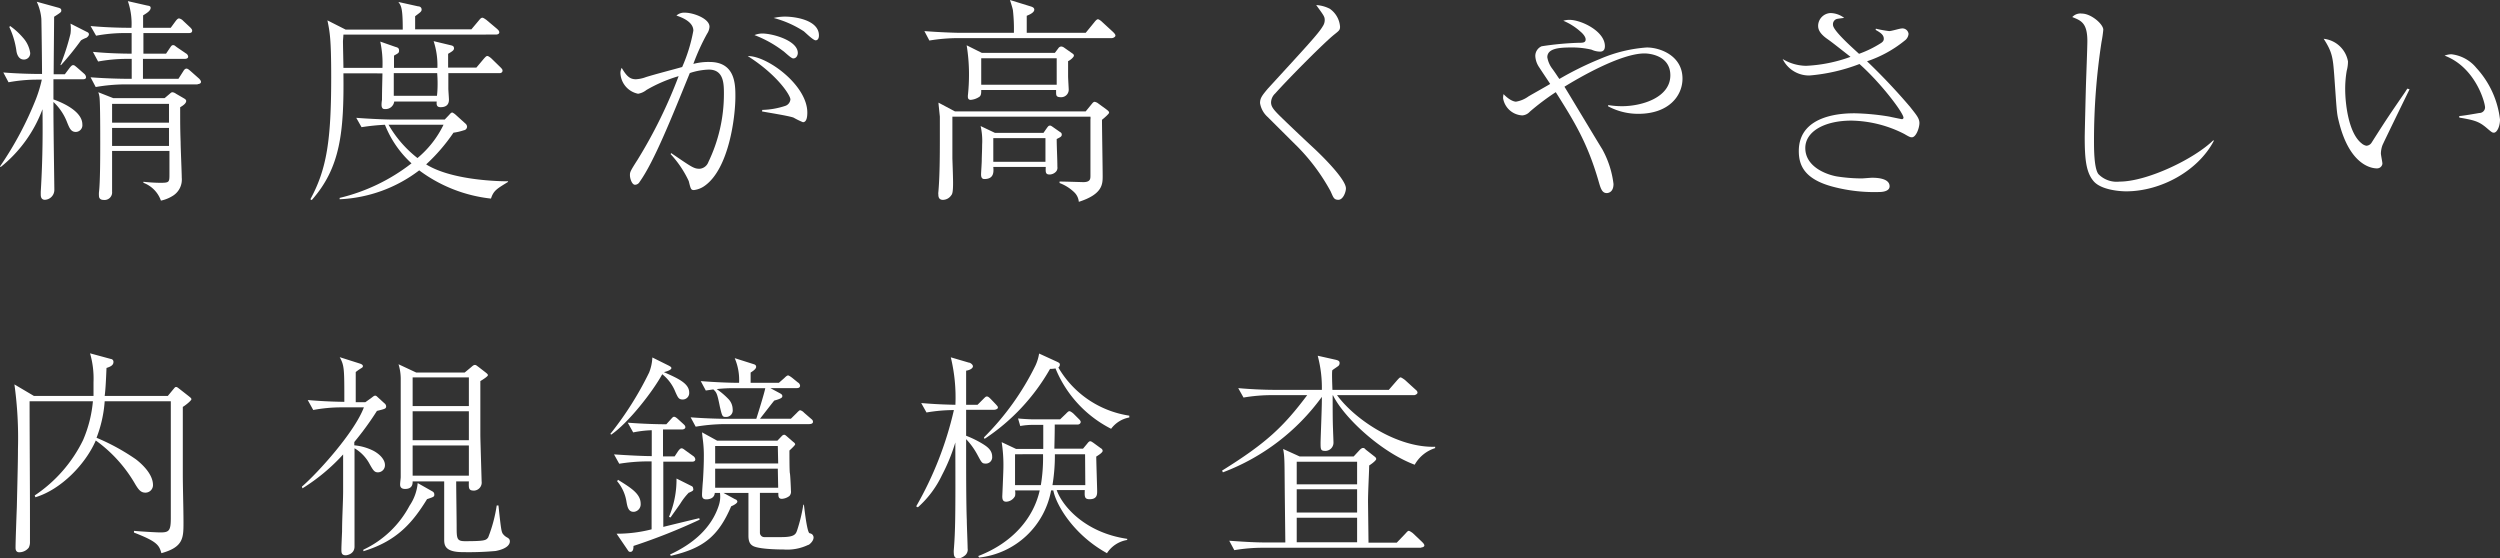 <svg xmlns="http://www.w3.org/2000/svg" viewBox="0 0 331.22 73.96"><rect x="0" y="0" width="331.22" height="73.96" fill="#333333" stroke="none"/><defs><style>.cls-1{fill:#fff;}</style></defs><g id="レイヤー_2" data-name="レイヤー 2"><g id="m_copy"><path class="cls-1" d="M11,10.5H7.08v2.67c.23.09,3.83,1.28,3.83,3.31a.89.89,0,0,1-.87,1c-.64,0-.84-.52-1.13-1.22a7.26,7.26,0,0,0-1.83-2.75c0,.29,0,.55,0,.87,0,2.67.12,10.24.12,10.76a1.31,1.31,0,0,1-1.25,1.33c-.55,0-.55-.52-.55-.72s0-.23,0-.35c.29-4.76.26-8.61.23-10.93A17.72,17.72,0,0,1,.09,22.13L0,22.05a44.79,44.79,0,0,0,4.79-9,17.71,17.71,0,0,0,.75-2.5H4.87a21.09,21.09,0,0,0-3.74.35L.44,9.6c1.82.15,3.74.2,5.13.2,0-1.13-.06-6.23-.09-7.28A6.62,6.62,0,0,0,4.87.23L7.66,1c.29.08.46.14.46.37s0,.24-.95.85c0,.81-.06,6.35-.06,7.62H8.59L9.22,9c.21-.26.32-.37.47-.37s.2.05.55.34l.9.79a.69.69,0,0,1,.26.46C11.4,10.47,11.17,10.5,11,10.5ZM3.16,7.89c-.64,0-.93-.61-1-1.25a10.85,10.85,0,0,0-.93-3.07l.12-.12A9.33,9.33,0,0,1,3.05,5,3.85,3.85,0,0,1,4,7,.83.83,0,0,1,3.16,7.89ZM11.46,5a3.57,3.57,0,0,0-.73.35A38,38,0,0,1,8.09,8.62H8A29.63,29.63,0,0,0,9.34,4.47a5,5,0,0,0,0-1.34l2.17,1.1c.15.06.27.15.27.32S11.63,4.87,11.46,5Zm14.73,6.18H16.42a23.36,23.36,0,0,0-3.74.35L12,10.24c2.17.17,4.26.2,4.81.2h.64V7.8h-.69A21.2,21.2,0,0,0,13,8.15l-.69-1.28c1.83.18,3.77.24,5.13.24V4.38h-1a20.93,20.93,0,0,0-3.71.35L12,3.45c2.17.2,4.29.23,4.81.23h.61A9.16,9.16,0,0,0,16.94.15l2.55.58c.29.05.47.08.47.31,0,.41-.58.73-1,1V3.68h3.66l.66-.9c.09-.11.26-.34.44-.34a1,1,0,0,1,.55.32l.93.87c.2.2.26.31.26.43,0,.32-.32.32-.44.32H19c0,1.89,0,2.09,0,2.73h3l.49-.73c.15-.2.23-.4.44-.4s.26.11.55.31l1.16.79a.54.54,0,0,1,.29.43c0,.23-.26.29-.47.29H18.94v2.64h4.7l.64-1c.12-.21.26-.35.43-.35s.35.17.53.32l1.13,1s.26.24.26.44S26.4,11.14,26.19,11.14Zm-2.32,3.07c0,2,0,2.9.06,4.56,0,.75.15,4.06.15,4.73A2.53,2.53,0,0,1,22.8,26a4.71,4.71,0,0,1-1.48.58A3.9,3.9,0,0,0,19,24.22l0-.14a21.35,21.35,0,0,0,2.18.14c1.27,0,1.27-.06,1.27-1.19V20H14.85c0,1.77,0,3.62,0,5.39a1,1,0,0,1-1.1,1.1c-.41,0-.64-.17-.64-.58a3,3,0,0,1,0-.43c.17-1.31.17-5,.17-6.59,0-1.21,0-4.87-.08-5.83a2.9,2.9,0,0,0-.18-.84L15,13h6.81l.58-.49c.21-.17.29-.29.47-.29a1.08,1.08,0,0,1,.46.2l1,.58c.2.12.35.21.35.38C24.66,13.72,24.22,14,23.87,14.21Zm-1.48-.49H14.85v2.49h7.54Zm0,3.19H14.85v2.38h7.54Z"/><path class="cls-1" d="M66.21,9.69H59.4v2.06c0,.23.08,1.25.08,1.45,0,.61-.32,1-1.1,1-.46,0-.58-.23-.52-.75H52.23a1.15,1.15,0,0,1-1.22,1c-.17,0-.46,0-.46-.58a4.22,4.22,0,0,1,.06-.64c0-1.39.06-3.16.06-3.51H45.5c.09,7.8-.4,12.5-4.2,16.79l-.18-.11c2.18-4,2.76-7.83,2.76-16.16,0-5.05-.18-6-.5-7.54l2.41,1.22h7.57c0-2.85-.2-3.14-.58-3.66l2.61.58c.18,0,.47.09.47.44,0,.14-.06.26-.32.46L55,2.15V3.89h7.45l1-1.19c.17-.21.29-.35.46-.35s.47.26.5.26l1.45,1.22c.14.14.29.26.29.46s-.23.29-.44.29H45.5c0,.09-.06.82-.06.87,0,.55.06,3.05.06,3.54h5.17a13.65,13.65,0,0,0-.29-3.48l2,.7c.29.08.49.14.49.49s-.14.35-.67.67c0,.52,0,.64,0,1.62h5.75a10.24,10.24,0,0,0-.5-3.54L59.74,6c.27.06.41.15.41.41s-.26.41-.78.72c0,.21,0,1.22,0,1.83h3.74l1-1.19c.29-.32.35-.35.47-.35s.4.21.52.32l1.19,1.16c.2.21.29.29.29.47S66.42,9.69,66.21,9.69ZM65.05,26.31a19.4,19.4,0,0,1-9.51-3.74A18.76,18.76,0,0,1,45,26.4v-.18a24.9,24.9,0,0,0,9.52-4.58A13.81,13.81,0,0,1,51,16.53a29.06,29.06,0,0,0-3.1.32l-.7-1.24c2.18.17,4.3.23,4.85.23h6.87l.58-.61c.23-.26.29-.32.44-.32a1.84,1.84,0,0,1,.46.32l1.25,1.13a.58.58,0,0,1,.23.44.49.49,0,0,1-.43.46,7.28,7.28,0,0,1-1.37.32,24,24,0,0,1-3.62,4.2c3.22,2,9,2.24,10.85,2.24v.08C65.87,25,65.4,25.21,65.05,26.31ZM51.48,16.53a15.22,15.22,0,0,0,3.83,4.41,13.14,13.14,0,0,0,3.45-4.41Zm6.44-6.84H52.17c0,1.27,0,2,0,3h5.72C58,11.86,58,10.62,57.92,9.69Z"/><path class="cls-1" d="M88.92,20.28c2.72,1.85,3,2.08,3.77,2.08a1.35,1.35,0,0,0,1.16-.89,20.76,20.76,0,0,0,2.06-9c0-1.34,0-3.25-2-3.25a8.78,8.78,0,0,0-2.52.46C89,15.55,86.65,21.44,84.74,24.1a.71.71,0,0,1-.61.38c-.41,0-.67-.84-.67-1.25s0-.49,1-2.05a64.07,64.07,0,0,0,5.45-11.09,19.2,19.2,0,0,0-4.26,1.83,2.42,2.42,0,0,1-1.11.5,2.91,2.91,0,0,1-2.34-2.73,1.5,1.5,0,0,1,.17-.7c.67,1.16,1.13,1.51,1.88,1.51a4.35,4.35,0,0,0,1.34-.29c1.33-.41,3.25-.9,4.79-1.33a21.3,21.3,0,0,0,1.48-4.82c0-1.33-1.95-1.88-2.24-2a1.53,1.53,0,0,1,1.13-.38c1.11,0,3.25.78,3.25,1.86a1.85,1.85,0,0,1-.32.93,28.2,28.2,0,0,0-1.82,4A7.69,7.69,0,0,1,94,8.21c3.43,0,3.43,3,3.43,4.58,0,2.82-.88,9.49-4,11.78a3.08,3.08,0,0,1-1.48.61c-.41,0-.43-.12-.7-1.19a13.82,13.82,0,0,0-2.4-3.57ZM101,14.56a10.39,10.39,0,0,0,3-.52,1,1,0,0,0,.72-.87c0-.52-1.68-3.22-5.65-5.74,2.55-.06,7.89,3.85,7.89,7.48,0,.49-.06,1.28-.58,1.28a10.33,10.33,0,0,1-1.25-.61c-.64-.24-3.6-.7-4.18-.82Zm0-10.12c1.37,0,4.7.93,4.7,2.58,0,.23-.14.72-.61.72-.29,0-1.16-.89-1.36-1a15.16,15.16,0,0,0-3.77-2.09A2.72,2.72,0,0,1,101,4.44Zm3-2.24c1.31,0,4.5.44,4.5,2.5,0,.32-.12.64-.44.64s-1.33-1-1.56-1.19a13.69,13.69,0,0,0-4-1.77A6.81,6.81,0,0,1,103.94,2.2Z"/><path class="cls-1" d="M147.3,5.05H126.88a23.45,23.45,0,0,0-3.75.32l-.66-1.25c2.17.17,4.26.23,4.81.23h7.05a22.81,22.81,0,0,0-.12-2.9c0-.23-.34-1.25-.4-1.45l2.81.87c.26.09.41.2.41.41s-.18.49-1,.81V4.35h7.81L145,2.93c.11-.15.32-.38.46-.38s.47.26.52.32l1.48,1.36c.24.24.32.35.32.5S147.5,5.05,147.3,5.05ZM146,15.87c0,1.16.09,6.38.09,7.45s0,2.41-3.16,3.42a2,2,0,0,0-.55-1.21,5.63,5.63,0,0,0-2-1.28l0-.2c.5,0,3.11.08,3.14.08.9,0,.95-.4.95-.81,0-1.19,0-6.41,0-7.48a1.21,1.21,0,0,0,0-.38H126.18c0,1.57,0,4,0,5.54,0,0,.09,2.44.09,3.22,0,1.34-.12,1.51-.26,1.68a1.35,1.35,0,0,1-1.08.58c-.61,0-.61-.52-.61-.72a1,1,0,0,1,0-.29c.18-2,.2-4.67.2-7.17,0-.61,0-2.32,0-2.84-.15-1.48-.18-1.65-.18-1.86l2.18,1.16h17.32l.78-.95c.17-.21.26-.32.43-.32a1.33,1.33,0,0,1,.35.14l1.19.87c.32.24.35.32.35.44S146.37,15.58,146,15.87Zm-4.49-7.75c0,.23,0,.41,0,2,0,.21.08,1.6.08,1.66a1,1,0,0,1-1,1.1c-.67,0-.67-.23-.67-.73,0,0,0-.2,0-.23H130c0,.38,0,.67-.2.87a2.36,2.36,0,0,1-1.19.44c-.38,0-.38-.32-.38-.44v-.11a26.24,26.24,0,0,0,.15-3A23.81,23.81,0,0,0,128.07,6l2,1h9.69l.46-.61a.5.5,0,0,1,.38-.23.77.77,0,0,1,.37.14l1.08.76c.11.08.23.14.23.32S141.79,8,141.47,8.12ZM140,18.42c0,1,.09,2.67.09,3.68a.77.77,0,0,1-.21.67,1.2,1.2,0,0,1-.81.35c-.55,0-.55-.29-.52-1H131.6c.06.67.09,1.6-1.18,1.6-.44,0-.44-.44-.44-.64s.09-1.51.09-1.77c0-.61.05-1.33.05-2.12a8.84,8.84,0,0,0-.2-2.49l1.89.9h6.44l.49-.7c.12-.14.17-.26.38-.26.06,0,.11,0,.35.17l1,.7a.33.33,0,0,1,.2.32C140.68,18.1,140.45,18.19,140,18.42Zm0-10.7H130v3.51h10ZM138.51,18.3H131.6v3.14h6.91Z"/><path class="cls-1" d="M167.94,15.49a3.13,3.13,0,0,1-1-1.83c0-.66.27-1,1-1.88,5-5.46,6.76-7.34,7.31-8.3a1.46,1.46,0,0,0,.26-.81c0-.47-.12-.61-1.13-2a4.56,4.56,0,0,1,1.8.49,3.18,3.18,0,0,1,1.36,2.38c0,.43-.12.52-.72,1-1.28,1-6,5.75-7.87,7.84a1.68,1.68,0,0,0-.55,1.18c0,.7.5,1.16,2,2.61,1.19,1.14,2.38,2.27,3.6,3.4s4.32,4.2,4.32,5.39c0,.47-.37,1.51-1,1.51s-.67-.35-1.05-1.16a26.27,26.27,0,0,0-4.26-5.77Z"/><path class="cls-1" d="M213.07,13.92a11.24,11.24,0,0,0,1.82.15c2.67,0,6.41-1.16,6.41-4.09,0-2.64-2.78-2.9-3.42-2.9-3.19,0-8.82,3.3-10.61,4.41.4.63,4.75,7.89,5,8.26a12.62,12.62,0,0,1,1.5,4.62c0,1.13-.72,1.21-.9,1.21-.63,0-.81-.63-1.1-1.65-1.48-5.08-3.22-7.86-5.65-11.72a32.92,32.92,0,0,0-3.43,2.58,1.49,1.49,0,0,1-1,.5A2.71,2.71,0,0,1,199.14,13a3.19,3.19,0,0,1,.06-.53c.9.93,1.51,1,1.65,1a3.89,3.89,0,0,0,1.66-.7c.43-.26,2.46-1.39,2.87-1.65-.2-.32-1.22-1.83-1.42-2.15a2.92,2.92,0,0,1-.55-1.53,1.39,1.39,0,0,1,.84-1.31,39.94,39.94,0,0,1,4.9-.46c.52,0,.93,0,.93-.44s-.55-.93-.64-1a8.05,8.05,0,0,0-2.32-1.48,2.77,2.77,0,0,1,.81-.12c1.57,0,4.7,1.51,4.7,3.48,0,.35-.11.73-.64.73a2.81,2.81,0,0,1-1.13-.26,11.26,11.26,0,0,0-2.72-.29c-1.72,0-3.14.17-3.14,1.3a3.5,3.5,0,0,0,.7,1.57c.52.72.72,1.07.9,1.3A42.6,42.6,0,0,1,212,7.8a19,19,0,0,1,6.18-1.51c1.8,0,4.73,1.11,4.73,4.12,0,2.3-1.83,4.67-5.86,4.67a8.39,8.39,0,0,1-4-1Z"/><path class="cls-1" d="M248.53,3.8a15,15,0,0,0,1.77.32c.29,0,1.42-.35,1.66-.35a.81.81,0,0,1,.9.73,1.22,1.22,0,0,1-.5.87,15.9,15.9,0,0,1-5,2.75,80.52,80.52,0,0,1,5.72,6.06c.78,1,1.22,1.48,1.22,2.12s-.44,1.89-1,1.89c-.17,0-.26,0-1-.44a15.91,15.91,0,0,0-7-1.77c-3.65,0-6.12,1.48-6.12,3.63,0,2.52,2.85,3.54,4.21,3.77a22.25,22.25,0,0,0,3.25.26c.2,0,1.19-.09,1.39-.09.41,0,2.32,0,2.32,1.13,0,.76-1.22.76-1.39.76a21.39,21.39,0,0,1-6-.67c-3.91-1-4.64-2.87-4.64-4.76,0-5,6.21-5,7.43-5a31.6,31.6,0,0,1,4.52.43c.27.06,1.66.35,1.72.35s.2-.06.2-.2c0-.61-2.9-4.5-5.83-7.11A23.88,23.88,0,0,1,239.75,10a3.88,3.88,0,0,1-3.57-2.18,6.15,6.15,0,0,0,3.1.9,19.65,19.65,0,0,0,5.89-1.19c-2.32-1.82-2.47-1.94-3.16-2.43-1.13-.82-1.13-1.43-1.13-1.72a1.72,1.72,0,0,1,1.62-1.65,3.06,3.06,0,0,1,1.83.64c-.9.12-1,.12-1.16.23a.73.73,0,0,0-.32.7c0,.75,2.55,3,3.45,3.83a14.35,14.35,0,0,0,2.9-1.42c.38-.24.38-.47.38-.58,0-.5-.41-.79-1.08-1.17Z"/><path class="cls-1" d="M293.28,18.71c-2.09,3.94-7,6.64-11.6,6.64-.78,0-3.28-.17-4.29-1.33s-1.19-2.93-1.19-5.86c0-.44.14-6.18.17-7.08s.18-4.81.18-5.63c0-2.43-.84-2.72-2-3.19a1.46,1.46,0,0,1,1.27-.46c1.22,0,2.84,1.39,2.84,2.14a16,16,0,0,1-.23,1.6,86.13,86.13,0,0,0-1,13.05c0,1.13,0,3.69.58,4.47a3.37,3.37,0,0,0,2.81,1c3.63,0,9.92-3,12.45-5.51Z"/><path class="cls-1" d="M319.24,11.83c-.41.82-3.49,7.14-3.6,7.43a3.42,3.42,0,0,0-.2,1.07c0,.21.2,1.14.2,1.34s-.2.64-.73.64-3.62-.24-5.07-6.33c-.26-1-.26-1.53-.58-6-.18-2.35-.26-3.08-1.4-4.84a3.66,3.66,0,0,1,3.22,3,4.86,4.86,0,0,1-.17,1.25,14.14,14.14,0,0,0-.2,2.47c0,1.62.37,5.71,2.17,7.13a1.32,1.32,0,0,0,.64.32.87.87,0,0,0,.7-.43c2.14-3.37,2.38-3.69,4.46-6.73a4.62,4.62,0,0,1,.27-.41Zm6.58,3.54c.41,0,2.29-.34,2.67-.4a.75.75,0,0,0,.75-.73c0-.66-1.27-5.33-5.36-6.87a2.58,2.58,0,0,1,.9-.18,5,5,0,0,1,3.3,1.8,12.15,12.15,0,0,1,3.14,6.85c0,.87-.38,1.74-.82,1.74-.2,0-.29-.06-1-.67-1-.84-1.63-1-3.57-1.33Z"/><path class="cls-1" d="M24.22,53.91v8.85c0,1.8.09,4.64.09,6.44,0,2.06,0,3.28-2.93,4.09-.29-1.1-.64-1.57-3.63-2.73v-.23c.52.06,2.93.21,3.48.21,1.13,0,1.4-.18,1.4-1.86,0-5,0-10.07,0-15.09v-.43H13.87A16.64,16.64,0,0,1,12.79,58,28.26,28.26,0,0,1,18,60.85c.41.32,2.27,1.77,2.27,3.42a1,1,0,0,1-1,1c-.61,0-.9-.38-1.33-1.08a18.49,18.49,0,0,0-5.25-5.83c-1.37,3.16-4.61,6.5-8,7.52l-.09-.24A18.64,18.64,0,0,0,11,58.32a16.68,16.68,0,0,0,1.31-5.16H3.92c0,5.08.05,10.47.05,15.52,0,1,0,2.29,0,3.1a1.57,1.57,0,0,1-.17.79,1.61,1.61,0,0,1-1.25.6c-.49,0-.49-.46-.49-.63,0-.84.14-4.59.17-5.34.12-5.11.15-6.3.15-7.75a51.44,51.44,0,0,0-.47-8.52L4.5,52.46h7.89c0-.49,0-1,0-1.85a12,12,0,0,0-.46-3.8l2.76.75a.37.37,0,0,1,.34.41c0,.46-.49.64-.92.78-.09,2.21-.15,3-.24,3.71h8.36l.72-.87c.18-.2.23-.32.38-.32s.26.12.49.29l1.19.93c.21.18.35.26.35.41S24.66,53.65,24.22,53.91Z"/><path class="cls-1" d="M49.94,54.44a39.34,39.34,0,0,1-3,4.12V59a7.08,7.08,0,0,1,2.55.73c1.11.61,1.51,1.36,1.51,1.85a.94.94,0,0,1-.93,1c-.46,0-.63-.26-1.1-1.1a5.3,5.3,0,0,0-2-2.09v4.2c0,2.38,0,4.7,0,5.43,0,.49,0,2.87,0,3.39,0,1-1,1.16-1.16,1.16-.58,0-.58-.38-.58-.78s.06-1.71.09-2.38c0-1.77.14-3.94.14-5.37V60.21a25.3,25.3,0,0,1-5.39,4.49L40,64.47c2.18-1.88,7-7.25,8.21-10.5h-3a20.18,20.18,0,0,0-3.71.35L40.77,53c1.4.12,2.9.21,4.85.24,0-4.41,0-4.79-.61-5.92l2.64.84c.29.09.43.2.43.35s-.11.2-.2.26a6.66,6.66,0,0,0-.75.52c0,.55,0,3.31,0,4h1.27l.85-.61c.2-.15.31-.26.46-.26s.23.11.43.29l.79.72a.53.53,0,0,1,.23.44C51.13,54.15,51,54.18,49.94,54.44Zm6.64,11.69c-1.85,3-3.91,5.54-8.44,6.9v-.2A13.32,13.32,0,0,0,54.26,67a6.37,6.37,0,0,0,1.08-3l1.94,1.1a.45.45,0,0,1,.26.44C57.54,65.81,57.45,65.84,56.58,66.13ZM65.66,73a39.61,39.61,0,0,1-4.35.15c-2.38,0-2.46-.93-2.46-1.69,0-1.5,0-6,0-7.68H54.67c0,.29,0,1-1,1-.55,0-.66-.31-.66-.58s.08-.81.08-1c0-.44,0-.9,0-1.37,0-1.79,0-9.8,0-11.42a6.69,6.69,0,0,0-.29-2.15l2.35,1.1h6.41l.87-.72c.17-.15.32-.29.49-.29s.29.14.47.26l.93.72c.14.12.32.23.32.38s-.61.55-1,.78c0,3.57,0,6,0,7.14,0,.58.17,6,.17,6.15A1.07,1.07,0,0,1,62.82,65c-.73,0-.73-.27-.7-1.22H60.44c0,1,.06,5.19.06,5.86,0,1.71,0,2.06,1.1,2.06,2.7,0,2.79-.12,3.08-.5a19.42,19.42,0,0,0,1.13-4.23l.23,0c.32,3,.38,3.39.55,3.71a1.65,1.65,0,0,0,.55.5c.26.14.41.26.41.55S67.34,72.68,65.66,73ZM62.12,50H54.67v3.8h7.45Zm0,4.49H54.67v3.83h7.45Zm0,4.53H54.67v4h7.45Z"/><path class="cls-1" d="M90.48,52.93c-.55,0-.64-.21-1-1a5.62,5.62,0,0,0-1.74-2.35c-1.34,2.44-4.56,6.5-6.76,8l-.12-.09A43.79,43.79,0,0,0,86,49.36a6.14,6.14,0,0,0,.43-2l2.21,1.1c.2.12.31.17.31.32s-.34.38-1,.52c1.82.81,3.36,1.48,3.36,2.7A.86.86,0,0,1,90.48,52.93Zm-6.55,19.4c0,.41-.06.79-.44.79a.31.31,0,0,1-.26-.15l-1.54-2.26a18.39,18.39,0,0,0,4.64-.58v-9h-.58a24.11,24.11,0,0,0-3.71.31l-.69-1.24c2,.14,4,.23,5,.23V57a14.26,14.26,0,0,0-2.46.29L83.17,56c1.89.15,3.83.21,5.11.21l.58-.64c.29-.32.32-.35.46-.35s.32.14.52.32l.67.61c.18.17.29.26.29.46s-.26.29-.43.29H87.84v3.57h1.54l.46-.7c.09-.11.27-.37.44-.37s.23.05.55.29l1,.72a.61.61,0,0,1,.29.44c0,.26-.23.32-.44.32h-3.8v8.64c.76-.2,4.09-1,4.76-1.16l.06.2A78.75,78.75,0,0,1,83.93,72.33Zm0-4.52c-.69,0-.81-.7-.92-1.28a5.54,5.54,0,0,0-1.25-2.78l.12-.18c1.74,1.08,3,1.86,3,3.17A1,1,0,0,1,84,67.81Zm7.34-2.55a8.23,8.23,0,0,0-1.13,1.45c-.43.63-.9,1.27-1.3,1.85l-.21-.08a12.68,12.68,0,0,0,1-5.08l2,1a.32.32,0,0,1,.2.29C91.93,65,91.76,65.05,91.32,65.26Zm15.81,6.93a6.45,6.45,0,0,1-3.28.61c-.92,0-3.42-.06-4.09-.5-.37-.23-.55-.6-.55-1.33,0-1.13,0-1.6,0-5.66h-3.3l1.56.85c.12,0,.27.17.27.31s-.27.38-.82.61c-1.71,4-3.71,5.57-8,6.56l-.09-.18c3-1.39,5.45-3.45,6.44-6.46a3.74,3.74,0,0,0,.17-1.69h-.69c-.06.85-1,.85-1.13.85-.56,0-.56-.41-.56-.64s.09-1.57.12-1.8c.09-1.48.12-2.44.12-3.13a15.94,15.94,0,0,0-.12-2.24c-.09-.72-.09-.81-.12-1.07l2,1.1H103l.58-.61a.54.54,0,0,1,.29-.17c.14,0,.2.06.4.23l.84.73c.12.08.24.2.24.31s-.53.61-.76.82c0,.46,0,2.78.06,3s.14,2.21.14,2.35a.82.82,0,0,1-.2.67,1.82,1.82,0,0,1-1,.38c-.5,0-.47-.41-.47-.79h-2.44c0,.55,0,5,0,5.31a.58.58,0,0,0,.61.55l2.24,0c1.77,0,1.91-.4,2.09-.93a21.51,21.51,0,0,0,.81-3.36h.08c.09.75.41,3.57.73,3.77.06,0,.29.09.32.12a.58.58,0,0,1,.23.46C107.77,71.75,107.19,72.16,107.13,72.19Zm.15-16H95.91a24.52,24.52,0,0,0-3.74.34l-.67-1.24c2.17.17,4.26.2,4.81.2h3.89c.17-.52,1.07-3.39,1.19-4.06H97.27a19.58,19.58,0,0,0-2.32.12,9.91,9.91,0,0,1,1.54,1.3,2,2,0,0,1,.58,1.39.87.87,0,0,1-.93,1c-.44,0-.47-.12-.76-1.33C95,52,94.92,52,94.51,51.59l-1,.15-.67-1.25c1.86.15,3.8.23,5.08.23a7.33,7.33,0,0,0-.58-3.27l2.55.81c.17.06.29.14.29.35s-.26.46-.73.75c0,.12,0,1.19,0,1.36h3.74l.72-.63c.21-.21.38-.35.5-.35s.43.23.55.32l.75.61a.55.55,0,0,1,.29.43c0,.26-.23.32-.43.32h-3.51l1.3.7c.2.11.29.2.29.37s-.11.32-1.07.58c-.32.38-1.63,2.09-1.89,2.41h4.09l.79-.78c.11-.12.34-.35.43-.35a1,1,0,0,1,.52.32l.9.78c.18.15.29.23.29.44S107.48,56.18,107.28,56.18Zm-4.18,2.9H94.75V61.4h8.35Zm0,3H94.75v2.53h8.35Z"/><path class="cls-1" d="M131.72,54.29H128v.44c0,.46,0,2.61,0,3a13.81,13.81,0,0,1,2.23,1.1c.41.27,1.22.73,1.22,1.66a.84.84,0,0,1-.81.93c-.52,0-.55-.06-1.13-1.14A9.6,9.6,0,0,0,128,58.18c0,4.38,0,8.44.09,10.76,0,.58.11,3.19.11,3.71a1,1,0,0,1-.43,1A1.75,1.75,0,0,1,127,74c-.14,0-.63,0-.63-.7a2.31,2.31,0,0,1,0-.46c.2-2.56.23-4.3.2-14.22a24.45,24.45,0,0,1-1.77,4.33,13.34,13.34,0,0,1-3.19,4.26l-.23-.12a46.25,46.25,0,0,0,5-12.76,21.45,21.45,0,0,0-3.63.32l-.7-1.25c.81.06,2.06.18,4.53.23a22.62,22.62,0,0,0-.61-6.29l2.38.7c.2,0,.55.26.55.49s-.32.49-.9.58v4.52h1.51l.75-.75c.32-.32.35-.35.5-.35s.29.12.52.35l.64.67c.2.23.29.29.29.46S131.89,54.29,131.72,54.29Zm14.94,19c-4.38-2.41-6.73-6.35-7.11-8.32h-.29a10.92,10.92,0,0,1-9.54,8.9l-.12-.2c4.61-1.77,7.34-5.08,8.15-8.7h-3.27a1.94,1.94,0,0,1,0,.75,1.39,1.39,0,0,1-1.16.75c-.44,0-.53-.29-.53-.72,0,0,.15-3.28.15-3.89a19.69,19.69,0,0,0-.23-3.28l1.91.9h3.6c0-.63,0-2.72,0-3.19h-1.45a9.62,9.62,0,0,0-1.6.15l-.29-1c.52.06,1.63.12,2.06.12h3.51l.76-.73c.31-.32.37-.35.49-.35s.4.21.52.32l.64.64c.09.09.32.29.32.46s-.15.35-.44.35h-3c0,.73,0,1-.05,3.19h3.8l.55-.66c.14-.18.26-.32.4-.32s.26.11.41.2l1,.73a.41.41,0,0,1,.24.34c0,.24-.61.61-.85.76,0,.64.12,4.15.12,4.58s0,1.07-1,1.07c-.7,0-.67-.37-.64-1.21H140c.69,2,3.62,5.62,9.34,6.46v.15A3.93,3.93,0,0,0,146.66,73.29Zm.55-16.48a15.58,15.58,0,0,1-7.37-8,3.36,3.36,0,0,1-.72.06,27.18,27.18,0,0,1-8.68,9.28l-.08-.2a35.49,35.49,0,0,0,6.81-9.49,5.93,5.93,0,0,0,.5-1.62l2.4,1.1c.18.09.35.17.35.35a.49.49,0,0,1-.2.4,13.13,13.13,0,0,0,9.4,6.38v.24A3.85,3.85,0,0,0,147.21,56.81Zm-12.73,3.37v4.09h3.42a22.11,22.11,0,0,0,.29-4.09Zm9.28,0h-4a24.51,24.51,0,0,1-.32,4.09h4.35Z"/><path class="cls-1" d="M187.43,61.57c-4.43-1.65-9.37-6.23-10.82-9.19h-.05c0,1.48,0,3.51.05,4.46,0,.26.06,1.54.06,1.8a1.09,1.09,0,0,1-1.07,1.1c-.64,0-.64-.2-.64-1.1,0-.52.2-5.1.17-6.06a28.72,28.72,0,0,1-13.11,10l-.11-.23c5.83-3.63,8.12-5.78,11.28-10h-4.7a22.64,22.64,0,0,0-3.74.32l-.7-1.25c1.51.14,3.34.23,4.85.23h6.23a16.36,16.36,0,0,0-.55-4.52l2.32.52c.5.11.58.23.58.46a.5.5,0,0,1-.17.38c-.12.09-.67.46-.78.55s0,2.38,0,2.61H184l1.13-1.3c.29-.32.35-.35.44-.35s.43.23.58.35l1.36,1.24c.18.15.29.26.29.44s-.32.32-.43.32H177.14c2.37,3.25,8,7,13,6.84v.18A4.73,4.73,0,0,0,187.43,61.57Zm.84,11h-21a22.88,22.88,0,0,0-3.74.32l-.67-1.25c1.48.11,3.31.23,4.82.23h2.61v-.17l-.06-5.22c-.06-5.2,0-5.78-.23-7l2.2,1h7.14l.78-.84s.26-.29.44-.29.17,0,.4.23l1.11.87c.23.17.26.26.26.38s-.38.49-.93.84c0,.78-.17,3.68-.15,5l.06,5v.23h3.74l1.14-1.19c.31-.35.37-.38.46-.38s.43.21.58.35l1.19,1.13c.14.15.29.29.29.47S188.39,72.54,188.27,72.54ZM179.8,61.17h-8v3h8Zm0,3.65h-8V67.9h8Zm0,3.77h-8v3.25h8Z"/></g></g></svg>